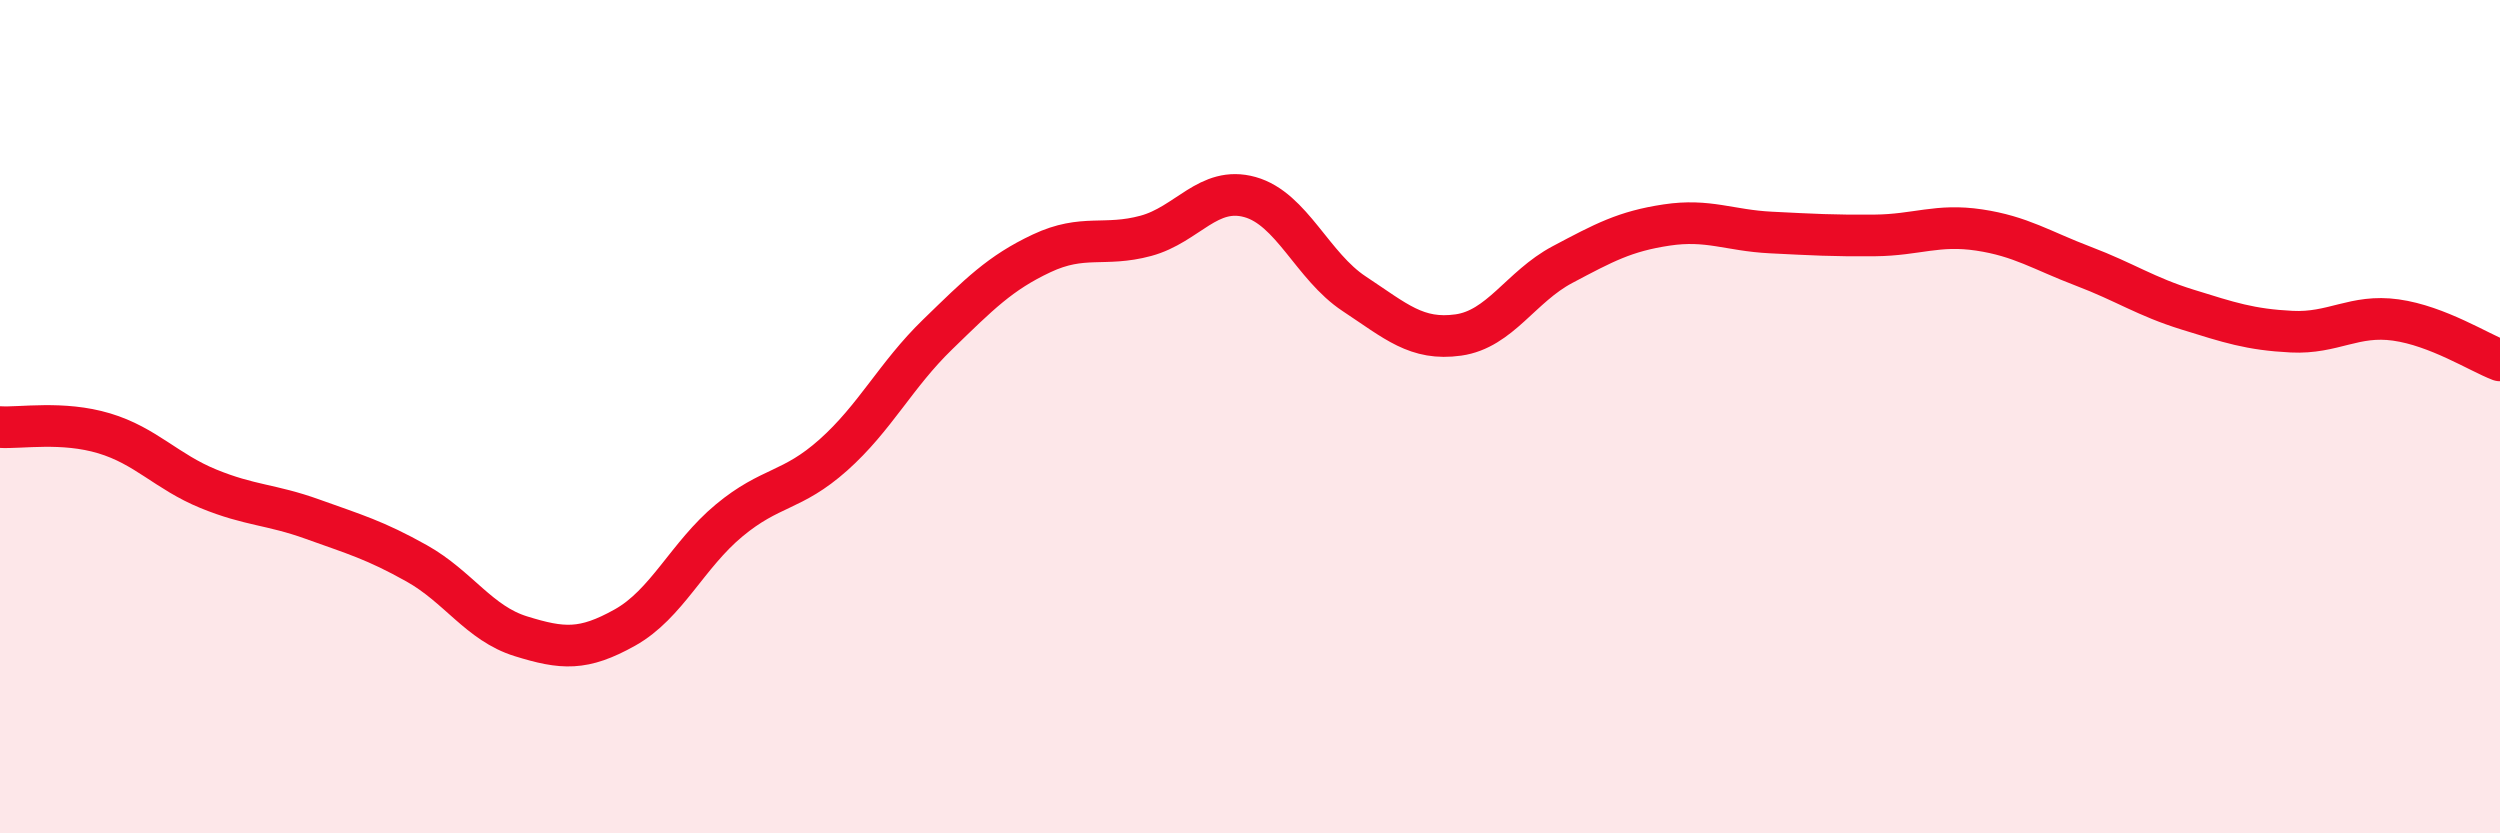 
    <svg width="60" height="20" viewBox="0 0 60 20" xmlns="http://www.w3.org/2000/svg">
      <path
        d="M 0,10.25 C 0.5,10.28 1.5,10.1 2.5,10.4 C 3.5,10.7 4,11.32 5,11.73 C 6,12.14 6.5,12.1 7.5,12.46 C 8.5,12.82 9,12.96 10,13.52 C 11,14.08 11.5,14.96 12.5,15.27 C 13.5,15.58 14,15.62 15,15.06 C 16,14.5 16.5,13.32 17.5,12.49 C 18.5,11.66 19,11.81 20,10.92 C 21,10.03 21.5,9 22.5,8.03 C 23.5,7.06 24,6.55 25,6.08 C 26,5.61 26.5,5.93 27.5,5.66 C 28.5,5.39 29,4.45 30,4.73 C 31,5.01 31.5,6.39 32.5,7.05 C 33.5,7.71 34,8.18 35,8.04 C 36,7.9 36.5,6.88 37.5,6.35 C 38.5,5.82 39,5.55 40,5.4 C 41,5.25 41.5,5.53 42.5,5.58 C 43.5,5.63 44,5.66 45,5.65 C 46,5.64 46.5,5.37 47.5,5.52 C 48.5,5.67 49,6.01 50,6.39 C 51,6.77 51.5,7.12 52.5,7.43 C 53.5,7.74 54,7.91 55,7.96 C 56,8.01 56.5,7.54 57.5,7.68 C 58.5,7.82 59.5,8.46 60,8.65L60 20L0 20Z"
        fill="#EB0A25"
        opacity="0.1"
        stroke-linecap="round"
        stroke-linejoin="round"
      />
      <path
        d="M 0,10.25 C 0.5,10.28 1.5,10.1 2.5,10.4 C 3.5,10.7 4,11.32 5,11.73 C 6,12.14 6.5,12.1 7.5,12.46 C 8.5,12.82 9,12.96 10,13.52 C 11,14.08 11.5,14.96 12.5,15.27 C 13.5,15.58 14,15.62 15,15.06 C 16,14.5 16.5,13.32 17.5,12.49 C 18.5,11.66 19,11.81 20,10.92 C 21,10.03 21.5,9 22.5,8.03 C 23.5,7.06 24,6.55 25,6.08 C 26,5.61 26.5,5.93 27.5,5.66 C 28.5,5.39 29,4.45 30,4.73 C 31,5.01 31.5,6.39 32.5,7.05 C 33.5,7.71 34,8.18 35,8.04 C 36,7.9 36.5,6.88 37.5,6.35 C 38.5,5.82 39,5.55 40,5.4 C 41,5.25 41.5,5.53 42.5,5.58 C 43.5,5.63 44,5.66 45,5.65 C 46,5.64 46.5,5.37 47.5,5.52 C 48.5,5.67 49,6.01 50,6.39 C 51,6.77 51.5,7.12 52.5,7.43 C 53.5,7.74 54,7.91 55,7.96 C 56,8.01 56.5,7.54 57.5,7.68 C 58.5,7.82 59.5,8.46 60,8.65"
        stroke="#EB0A25"
        stroke-width="1"
        fill="none"
        stroke-linecap="round"
        stroke-linejoin="round"
      />
    </svg>
  